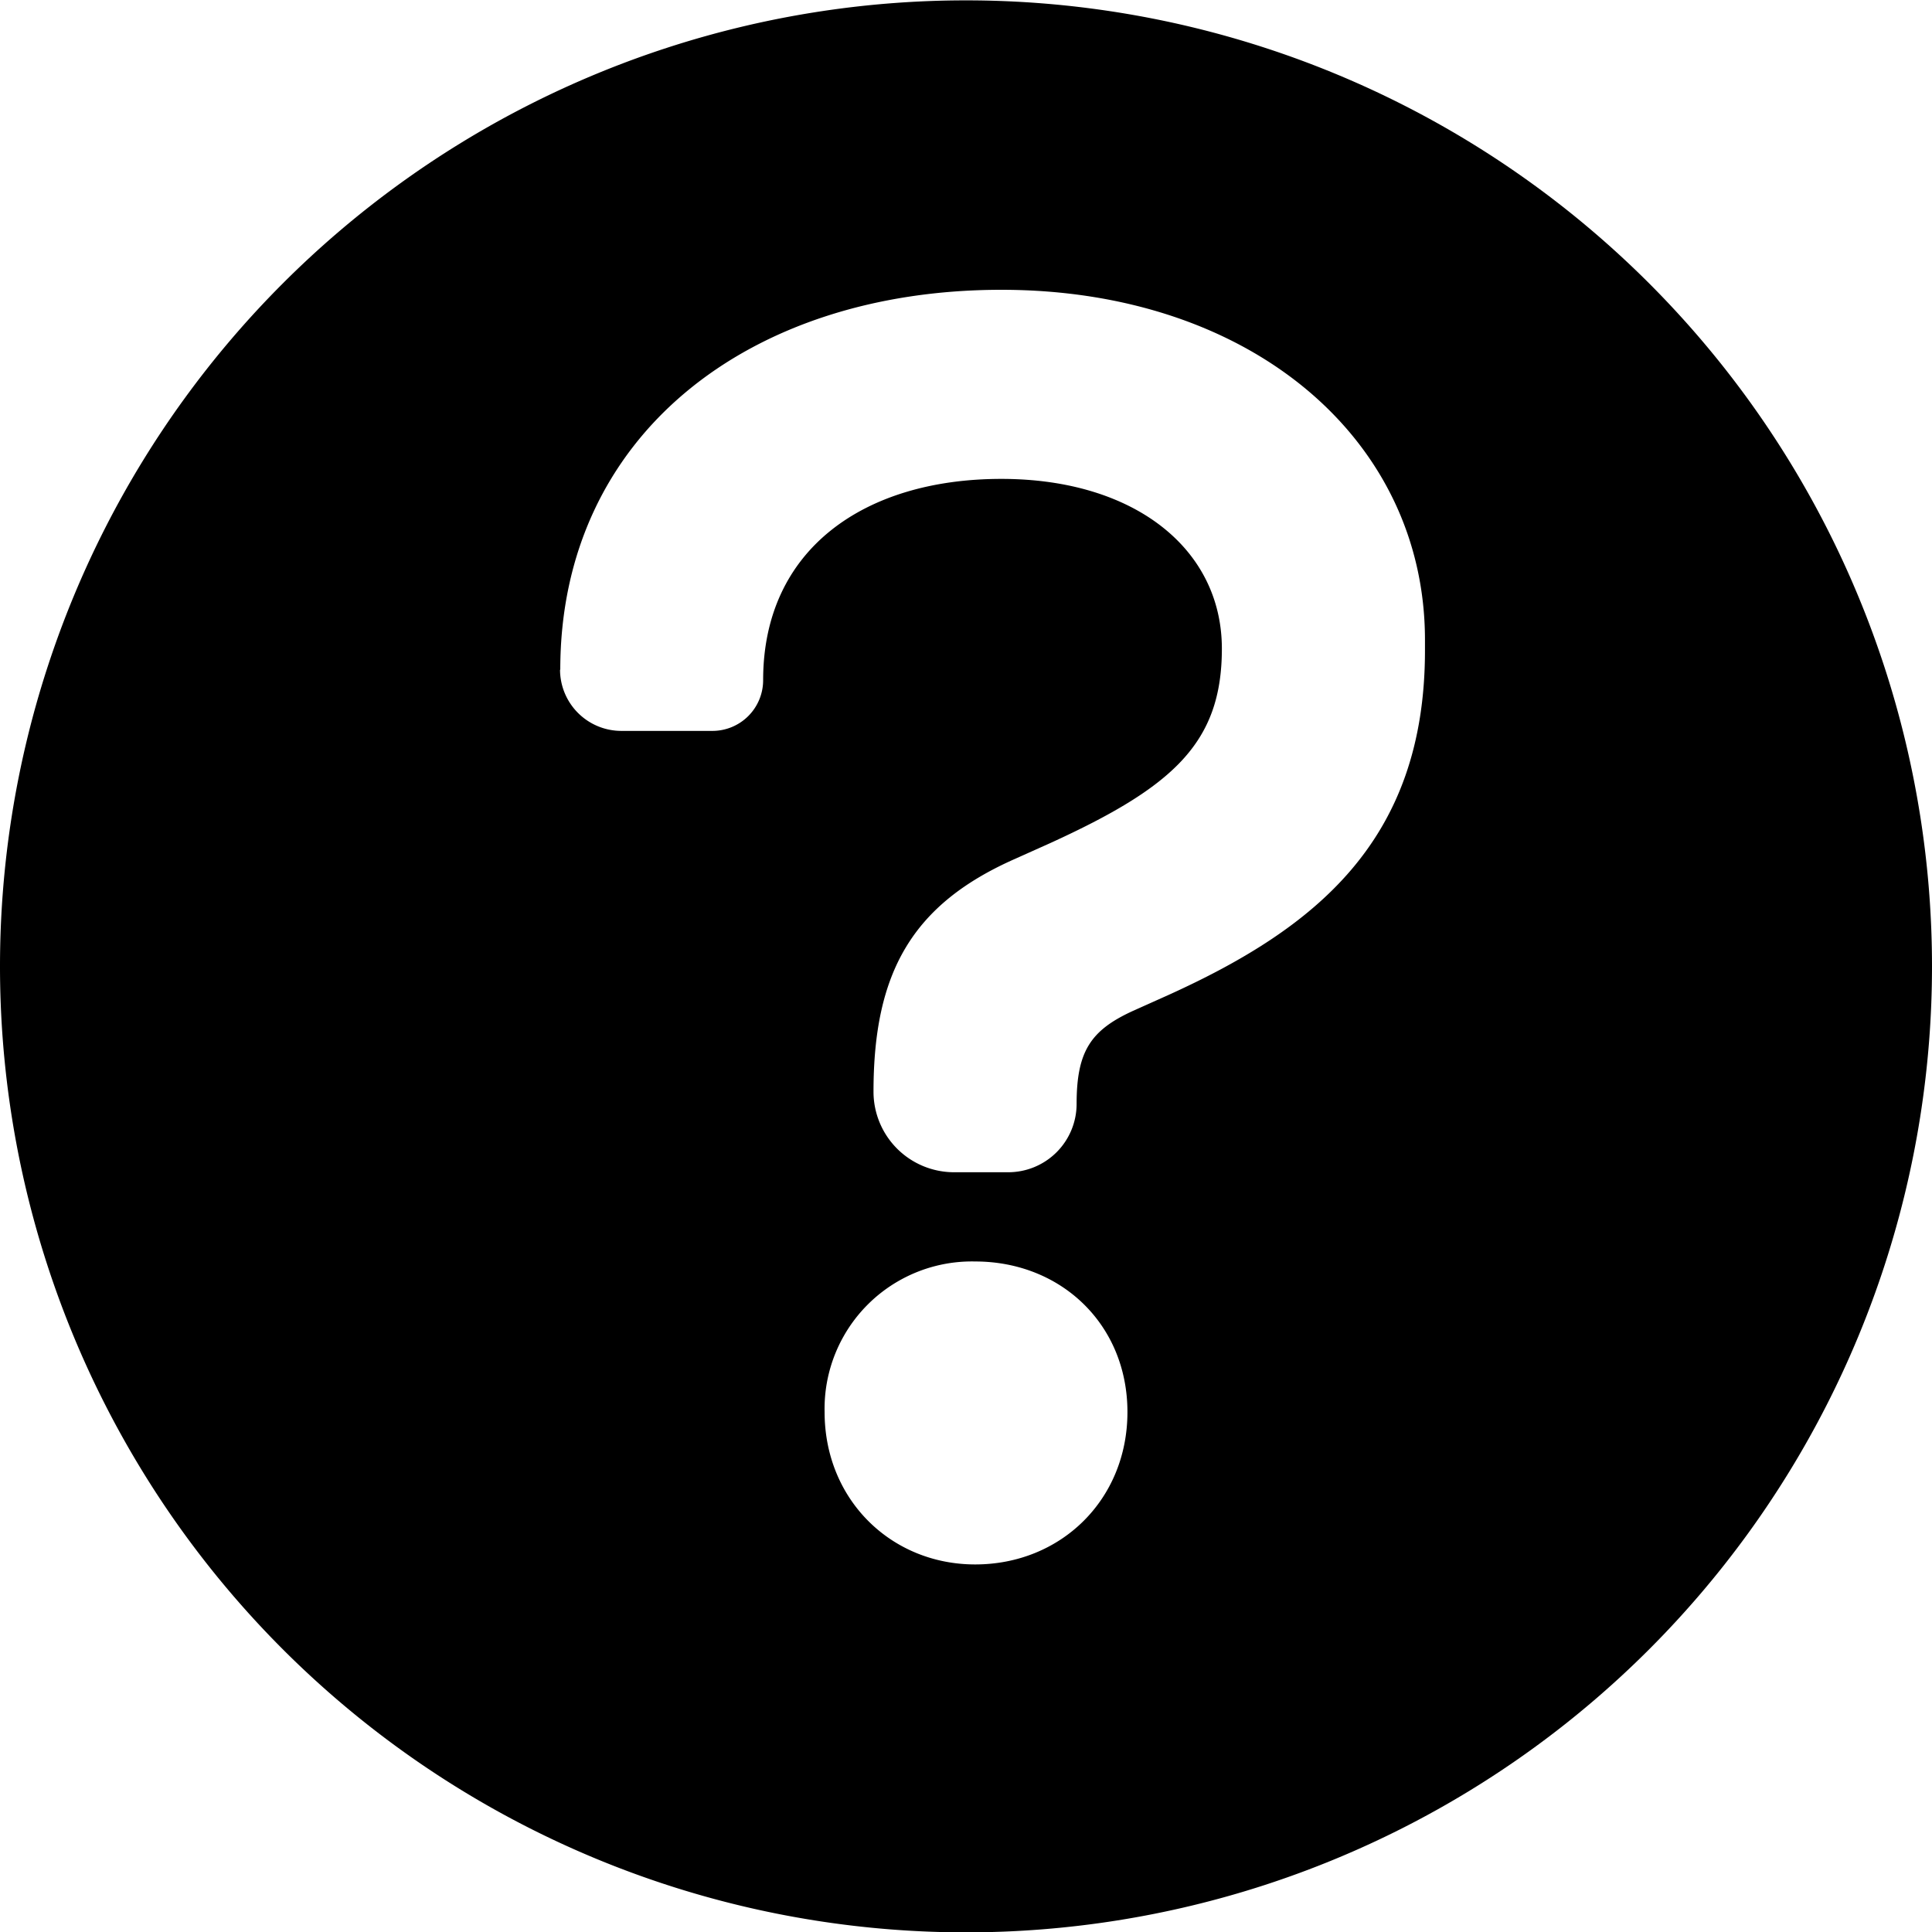 <svg width="16" height="16" fill="none" xmlns="http://www.w3.org/2000/svg"><path fill-rule="evenodd" clip-rule="evenodd" d="M8 16.003a8 8 0 100-16 8 8 0 000 16zM4.64 5.546C4.64 3.603 6.205 2.4 8.293 2.4c2.058 0 3.508 1.232 3.508 2.9v.087c0 1.58-.913 2.305-2.131 2.856l-.29.13c-.348.16-.464.334-.464.77a.566.566 0 01-.566.565h-.449a.667.667 0 01-.667-.667c0-.986.319-1.552 1.174-1.929l.29-.13c1.015-.464 1.421-.827 1.421-1.61 0-.826-.724-1.406-1.826-1.406-1.132 0-1.973.58-1.973 1.667a.42.42 0 01-.42.42h-.754a.508.508 0 01-.508-.507zm3.436 4.901a1.22 1.22 0 00-1.247 1.247c0 .725.551 1.262 1.247 1.262.71 0 1.261-.537 1.261-1.262s-.55-1.247-1.261-1.247z" fill="#000"/></svg>